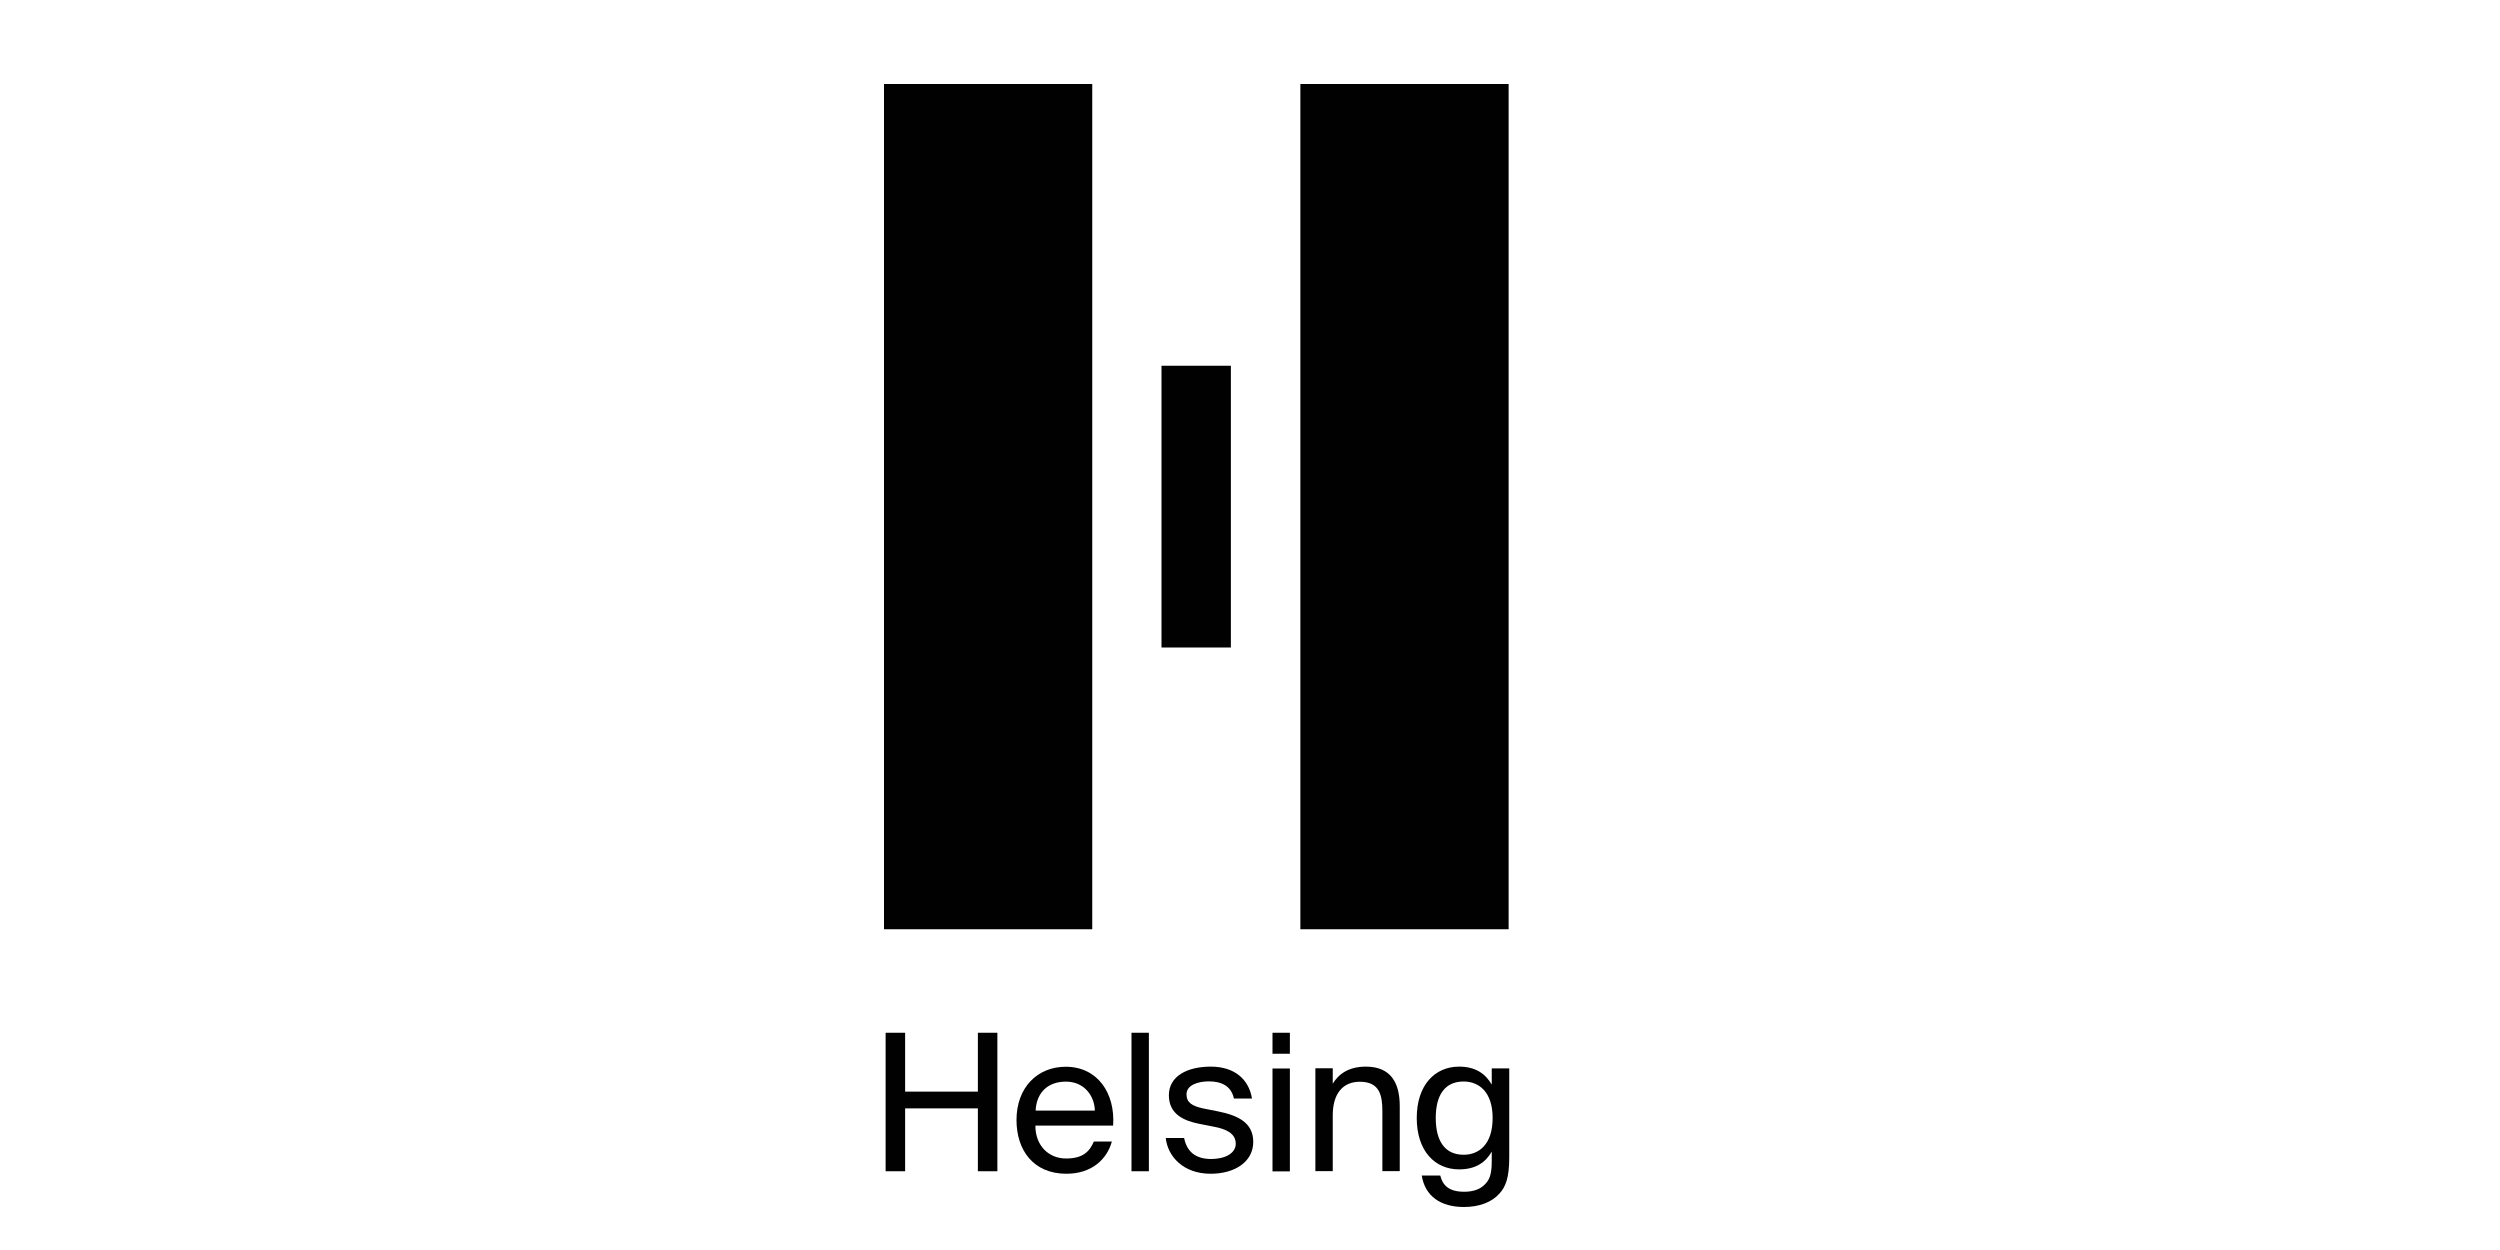 <?xml version="1.0" encoding="UTF-8"?>
<svg xmlns="http://www.w3.org/2000/svg" id="Logos" viewBox="0 0 200 100">
  <defs>
    <style>
      .cls-1 {
        fill: #010101;
        stroke-width: 0px;
      }
    </style>
  </defs>
  <rect class="cls-1" x="70.72" y="6.72" width="16.66" height="67.62"></rect>
  <rect class="cls-1" x="104.03" y="6.72" width="16.66" height="67.62"></rect>
  <rect class="cls-1" x="92.92" y="29.26" width="5.55" height="22.54"></rect>
  <path class="cls-1" d="m79.79,82.62v11.08h-1.56v-5.03h-5.82v5.03h-1.56v-11.08h1.56v4.71h5.82v-4.71h1.56Z"></path>
  <path class="cls-1" d="m81.32,89.6c0-2.6,1.67-4.26,3.94-4.26,2.54,0,3.97,2.11,3.79,4.71h-6.22c0,1.64,1.1,2.63,2.45,2.63s1.88-.55,2.23-1.36h1.44c-.39,1.42-1.61,2.58-3.64,2.58-2.63,0-3.99-1.87-3.99-4.3Zm1.53-.75h4.74c-.03-1.16-.83-2.32-2.32-2.32-1.41,0-2.35.84-2.42,2.32h0Z"></path>
  <path class="cls-1" d="m91.91,93.7h-1.39v-11.08h1.39v11.08Z"></path>
  <path class="cls-1" d="m98.71,87.87c-.21-.98-.98-1.36-2-1.36-.87,0-1.79.29-1.79,1.04,0,.66.46.93,1.31,1.12l1.16.23c1.56.31,2.87.86,2.87,2.45s-1.47,2.55-3.41,2.55c-2.22,0-3.44-1.42-3.59-2.86h1.47c.21,1.05.87,1.68,2.16,1.68,1.12,0,1.97-.46,1.97-1.22,0-.83-.78-1.18-1.73-1.36l-1.22-.24c-1.18-.24-2.4-.75-2.4-2.28s1.47-2.29,3.35-2.29,3.04.99,3.3,2.55h-1.46Z"></path>
  <path class="cls-1" d="m103.19,82.62v1.68h-1.39v-1.68h1.39Zm0,2.86v8.23h-1.39v-8.23h1.39Z"></path>
  <path class="cls-1" d="m106.61,86.71c.47-.78,1.27-1.38,2.66-1.38,1.99,0,2.71,1.29,2.71,3.16v5.2h-1.39v-4.78c0-1.27-.21-2.37-1.8-2.37-1.35,0-2.17.93-2.17,2.69v4.46h-1.39v-8.23h1.39v1.24Z"></path>
  <path class="cls-1" d="m119.35,85.47h1.39v7.12c0,1.68-.31,2.37-.78,2.89-.6.69-1.62,1.08-2.84,1.08-1.86,0-3.12-.86-3.38-2.52h1.48c.18.73.63,1.3,1.91,1.3.75,0,1.31-.21,1.68-.61.31-.32.53-.7.53-1.82v-.78c-.5.87-1.3,1.42-2.61,1.42-1.94,0-3.39-1.47-3.39-4.11s1.45-4.11,3.39-4.11c1.31,0,2.11.57,2.61,1.44v-1.3Zm-2.26,1.05c-1.48,0-2.23,1.05-2.23,2.92s.75,2.94,2.23,2.94c1.24,0,2.32-.84,2.32-2.94,0-2.08-1.09-2.92-2.32-2.92Z"></path>
</svg>
